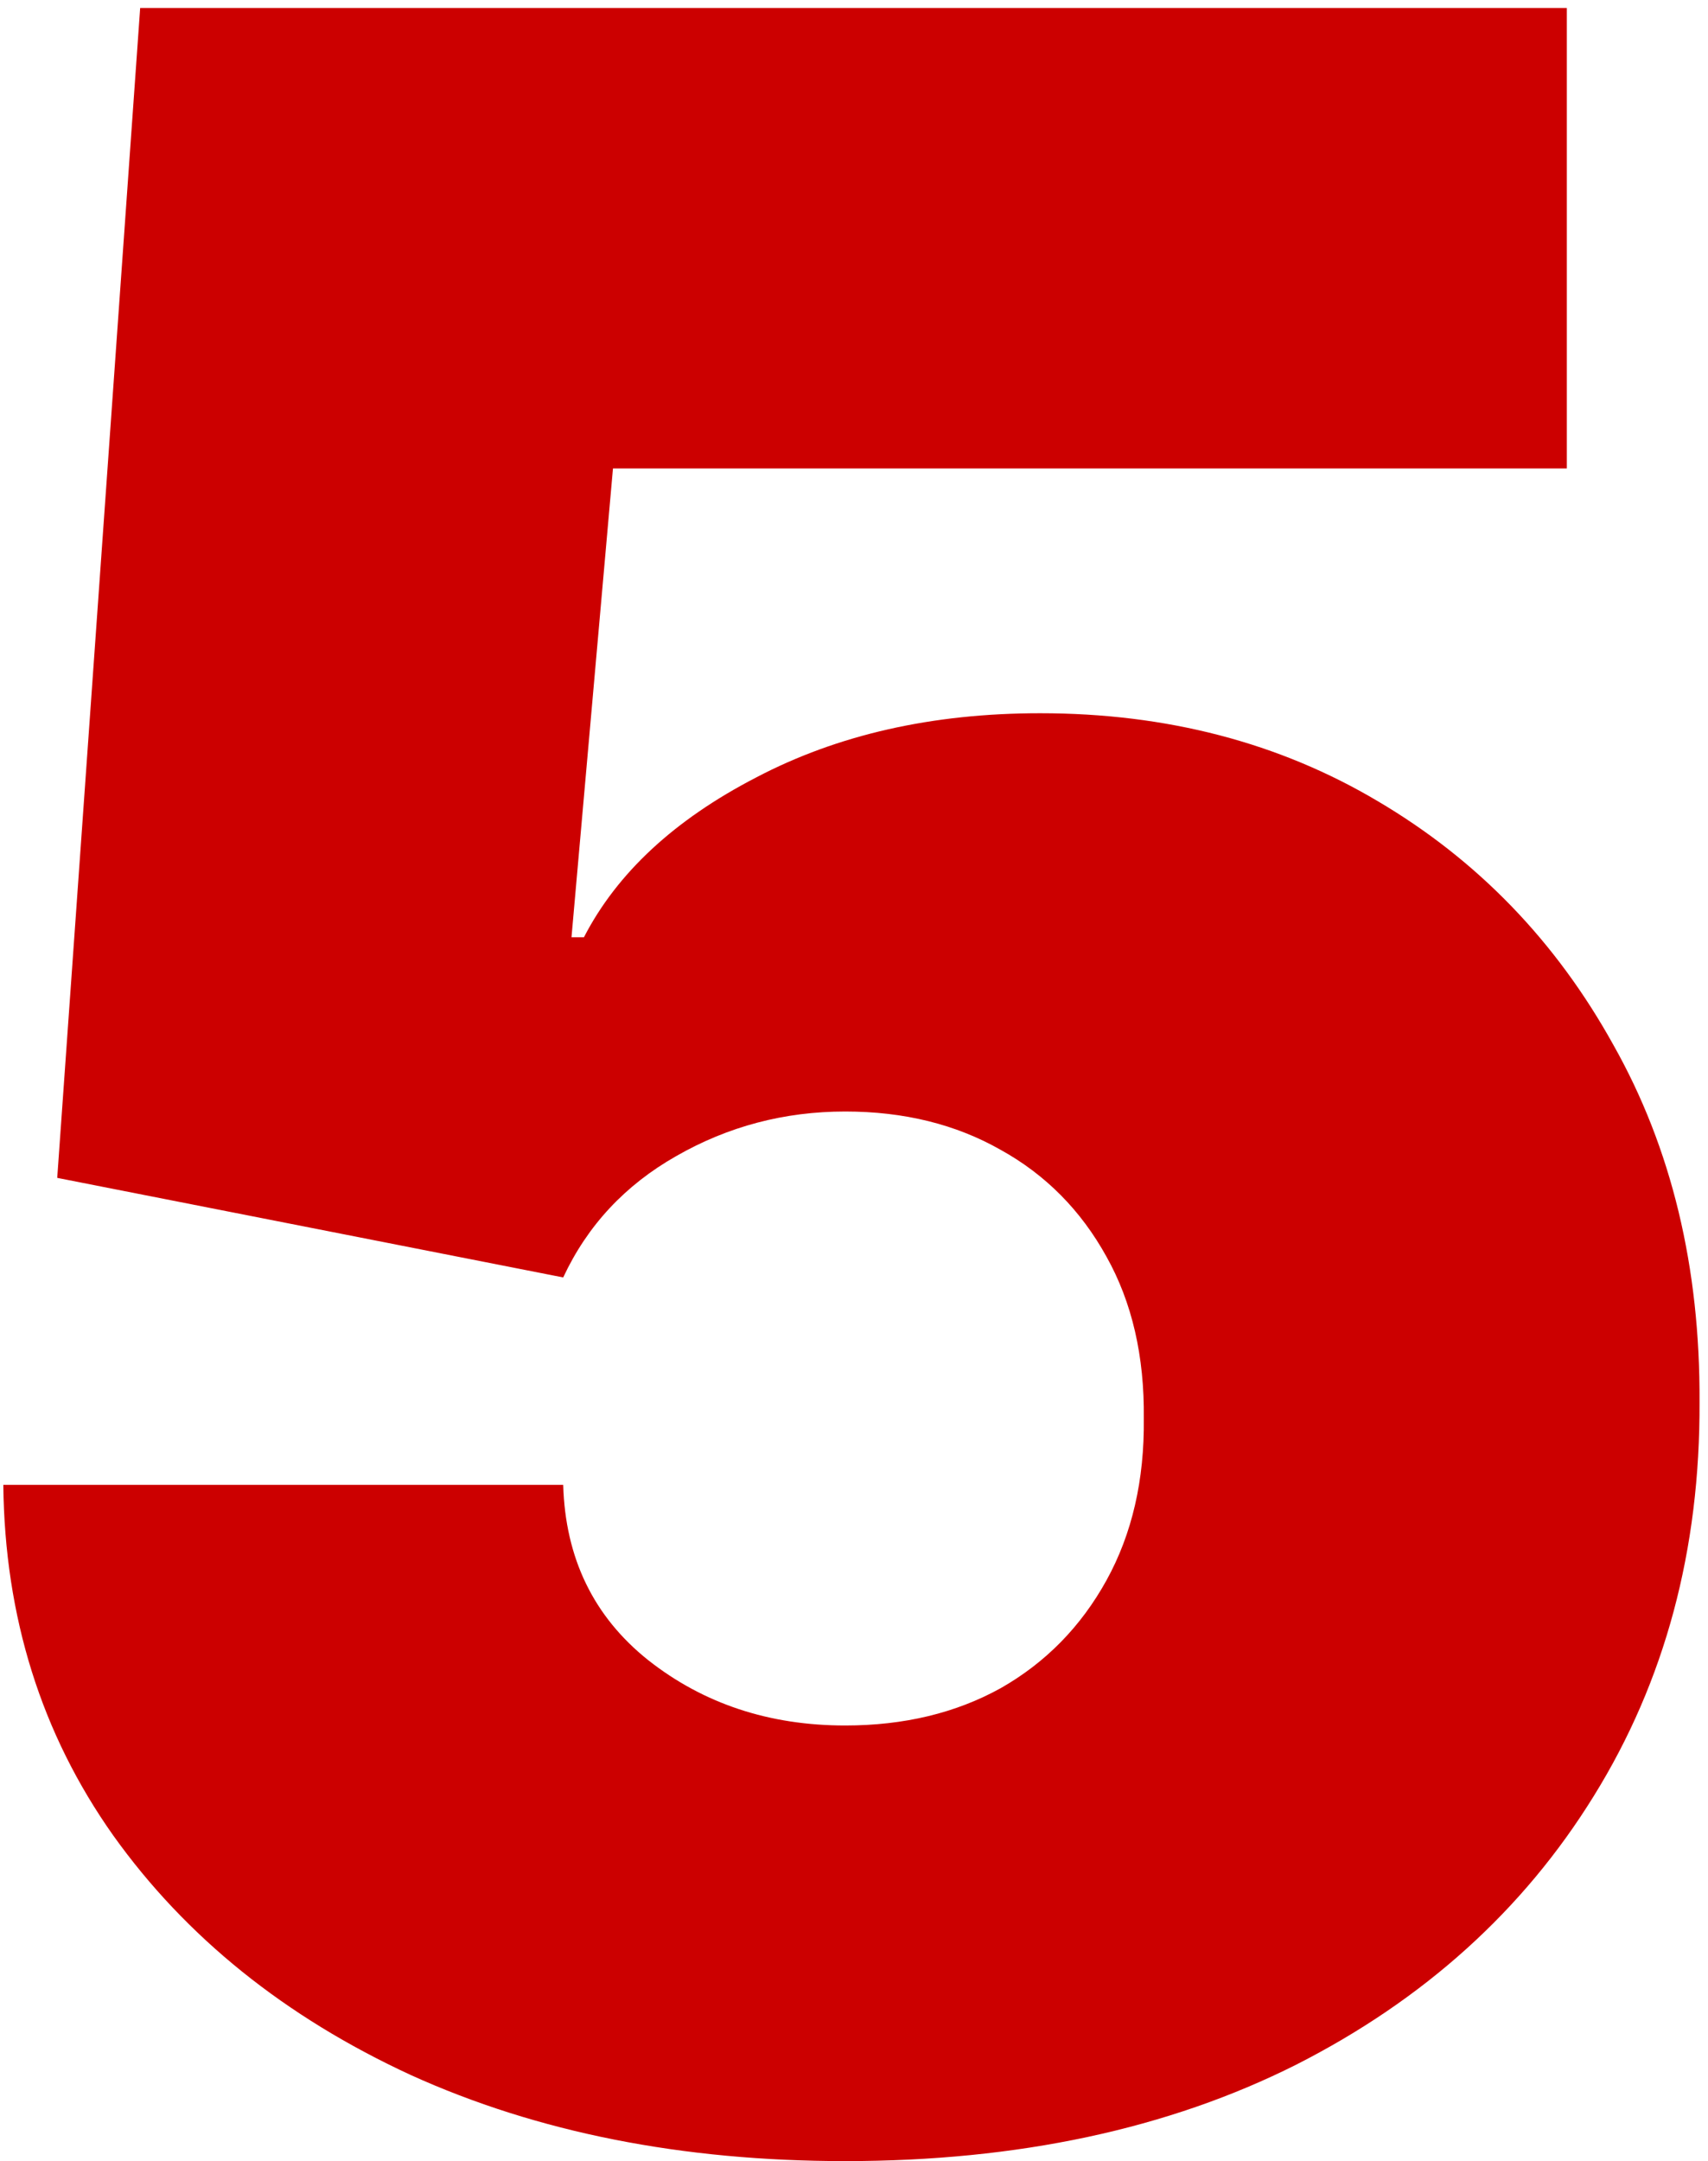 <?xml version="1.0" encoding="UTF-8"?> <svg xmlns="http://www.w3.org/2000/svg" width="117" height="148" viewBox="0 0 117 148" fill="none"><path d="M57.898 147.989C46.724 147.989 36.804 146.024 28.139 142.094C19.522 138.116 12.727 132.648 7.756 125.688C2.831 118.727 0.322 110.725 0.227 101.682H38.58C38.722 106.701 40.663 110.702 44.403 113.685C48.191 116.668 52.689 118.159 57.898 118.159C61.922 118.159 65.474 117.307 68.551 115.602C71.629 113.85 74.044 111.388 75.796 108.216C77.547 105.044 78.4 101.35 78.352 97.136C78.4 92.875 77.547 89.182 75.796 86.057C74.044 82.885 71.629 80.446 68.551 78.742C65.474 76.99 61.922 76.114 57.898 76.114C53.731 76.114 49.872 77.132 46.321 79.168C42.817 81.156 40.237 83.926 38.58 87.477L3.92 80.659L9.602 0.545H107.33V32.08H41.989L39.148 64.182H40C42.273 59.778 46.203 56.133 51.79 53.244C57.377 50.309 63.864 48.841 71.25 48.841C79.915 48.841 87.633 50.853 94.403 54.878C101.222 58.903 106.596 64.466 110.526 71.568C114.503 78.623 116.468 86.767 116.42 96C116.468 106.133 114.053 115.129 109.176 122.989C104.347 130.801 97.552 136.933 88.793 141.384C80.033 145.787 69.735 147.989 57.898 147.989Z" fill="#CC0000"></path></svg> 